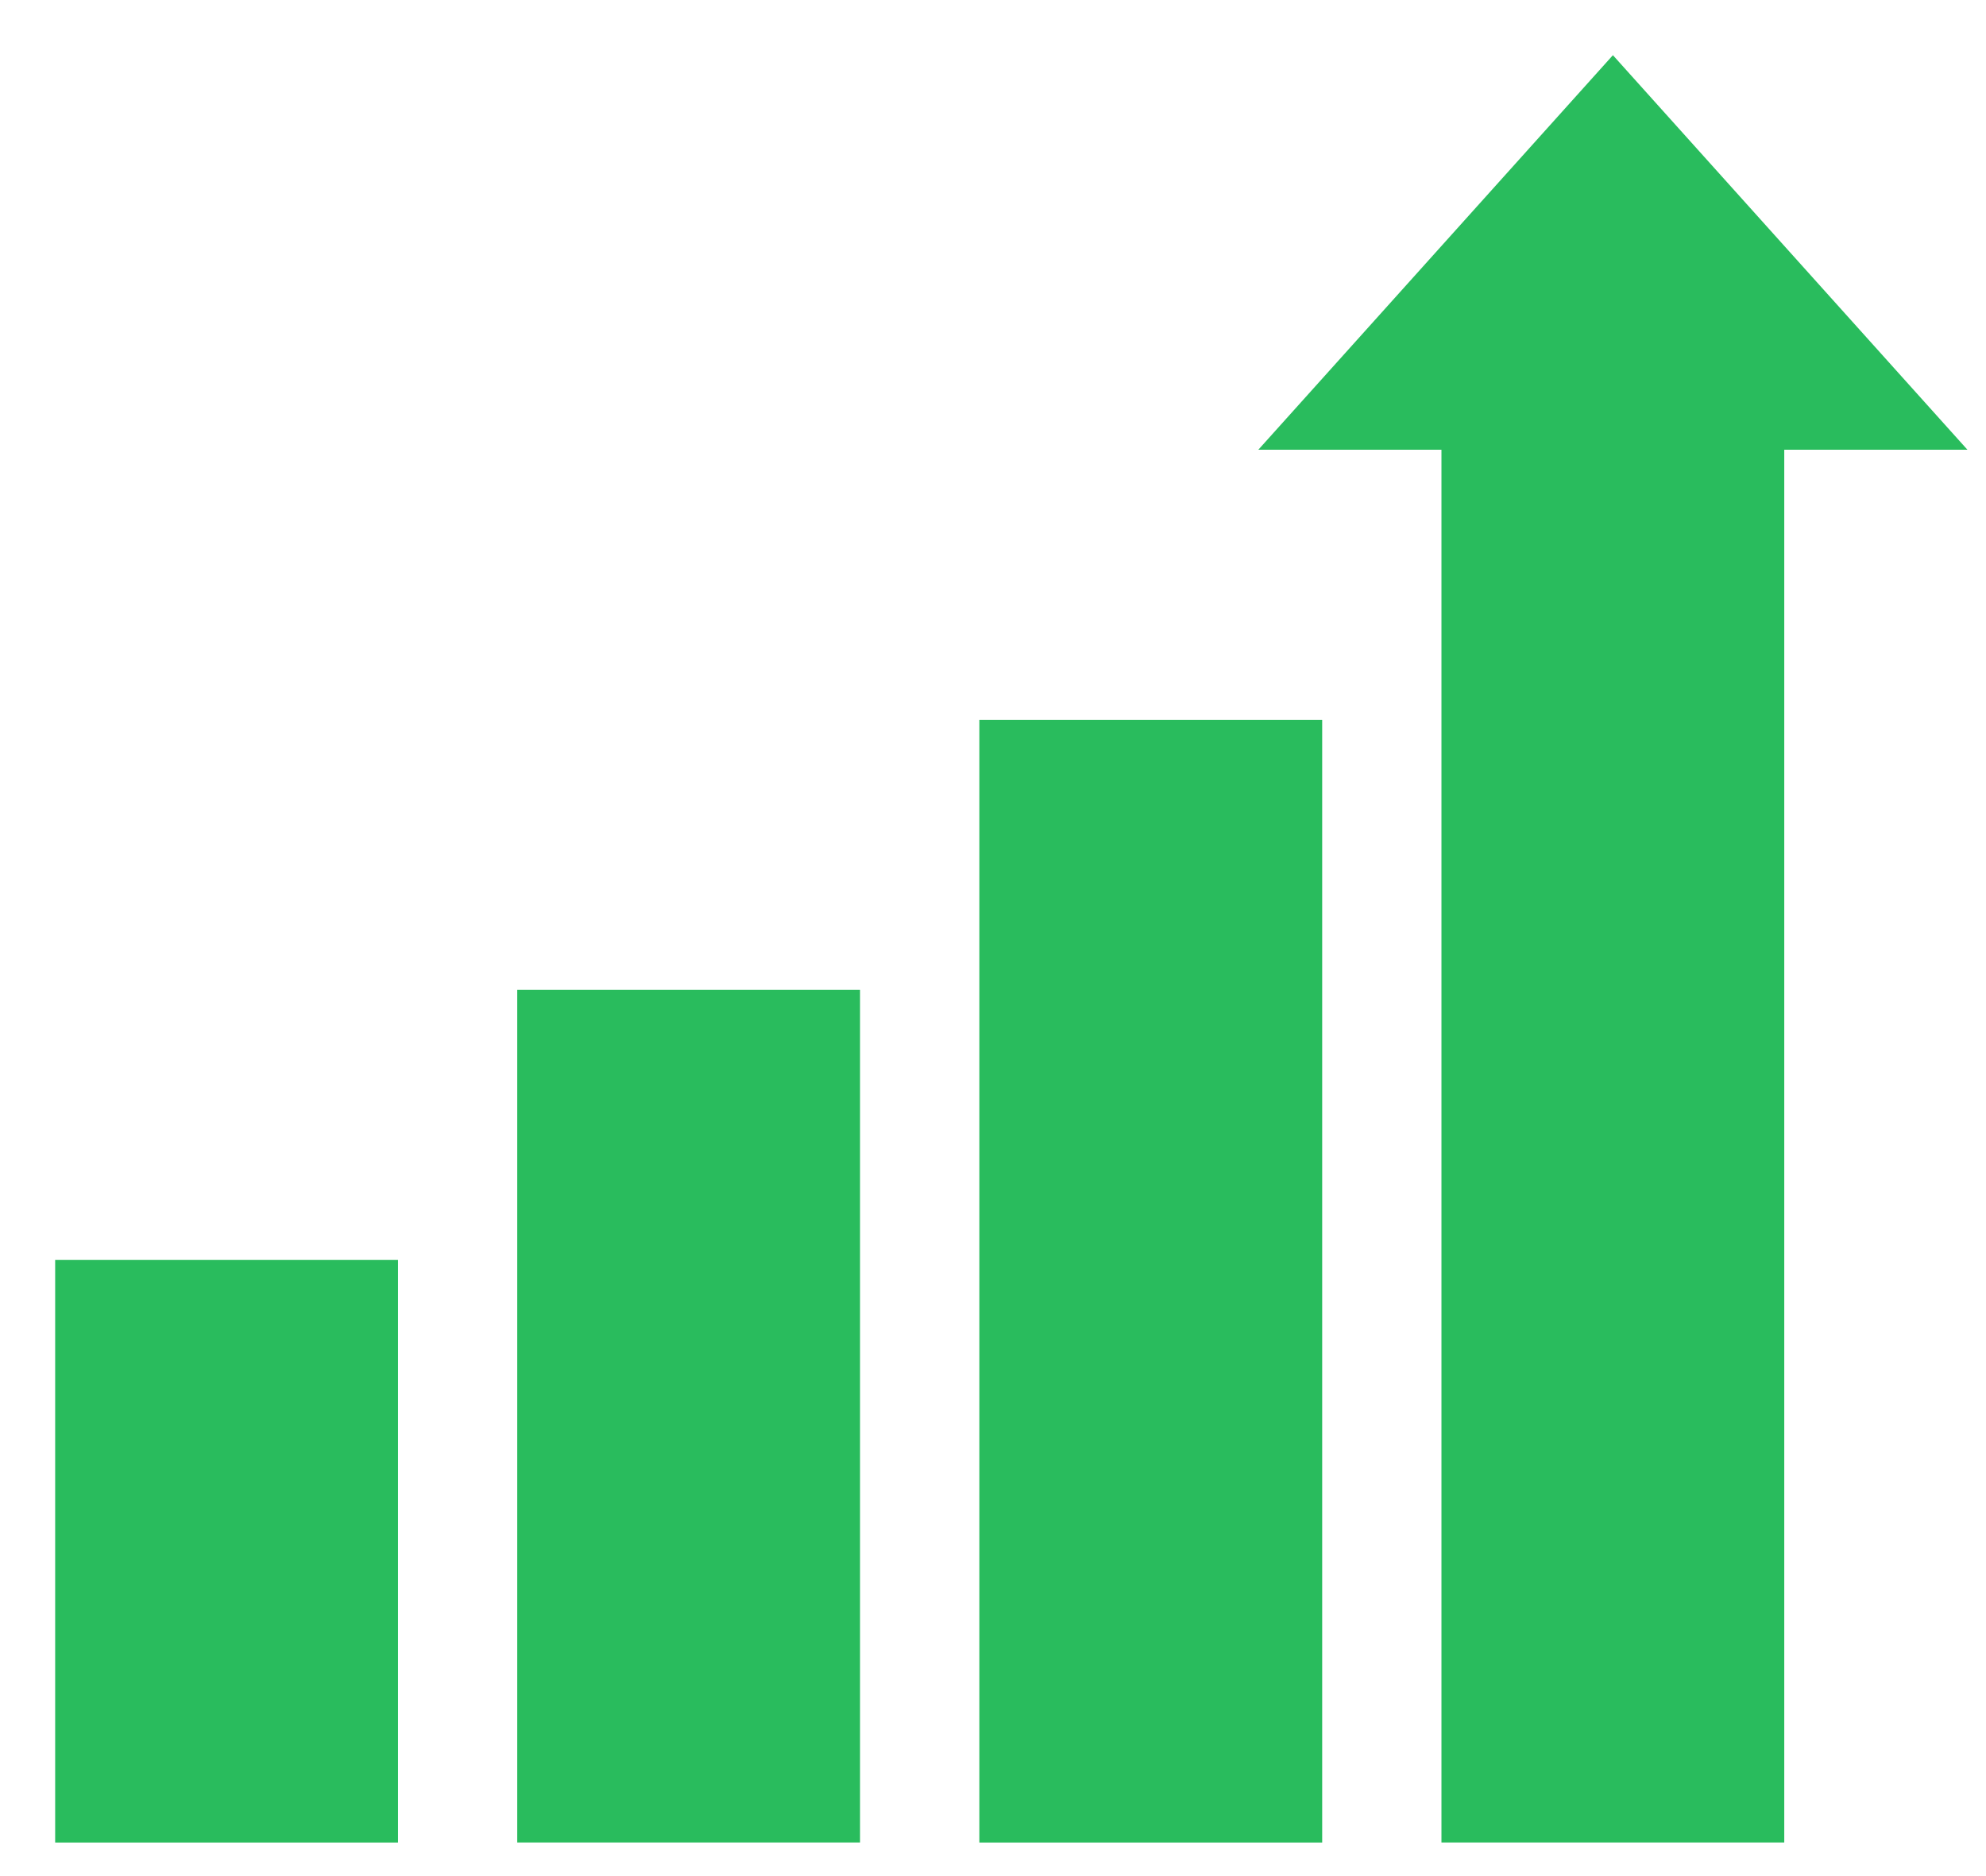 <svg xmlns="http://www.w3.org/2000/svg" xmlns:xlink="http://www.w3.org/1999/xlink" width="36" height="34" viewBox="0 0 36 34">
  <defs>
    <clipPath id="clip-path">
      <rect id="長方形_115" data-name="長方形 115" width="36" height="34" transform="translate(266 2738)" fill="none" stroke="#707070" stroke-width="1"/>
    </clipPath>
  </defs>
  <g id="マスクグループ_3" data-name="マスクグループ 3" transform="translate(-266 -2738)" clip-path="url(#clip-path)">
    <g id="グループ_213" data-name="グループ 213" transform="translate(-1252.655 2050.873)">
      <g id="グループ_799" data-name="グループ 799" transform="translate(1519.655 709.961)">
        <rect id="長方形_84" data-name="長方形 84" width="6.214" height="10.558" transform="translate(0 0)" fill="#29bc5d"/>
      </g>
      <g id="グループ_800" data-name="グループ 800" transform="translate(1528.031 705.066)">
        <rect id="長方形_85" data-name="長方形 85" width="6.214" height="15.452" fill="#29bc5d"/>
      </g>
      <g id="グループ_801" data-name="グループ 801" transform="translate(1536.408 700.172)">
        <rect id="長方形_86" data-name="長方形 86" width="6.214" height="20.347" fill="#29bc5d"/>
      </g>
      <g id="グループ_802" data-name="グループ 802" transform="translate(1544.784 695.277)">
        <rect id="長方形_87" data-name="長方形 87" width="6.214" height="25.241" transform="translate(0 0)" fill="#29bc5d"/>
      </g>
      <path id="パス_961" data-name="パス 961" d="M1577.293,688.878l-6.427,7.15h12.853Z" transform="translate(-29.401 -0.751)" fill="#29bc5d"/>
    </g>
  </g>
</svg>
